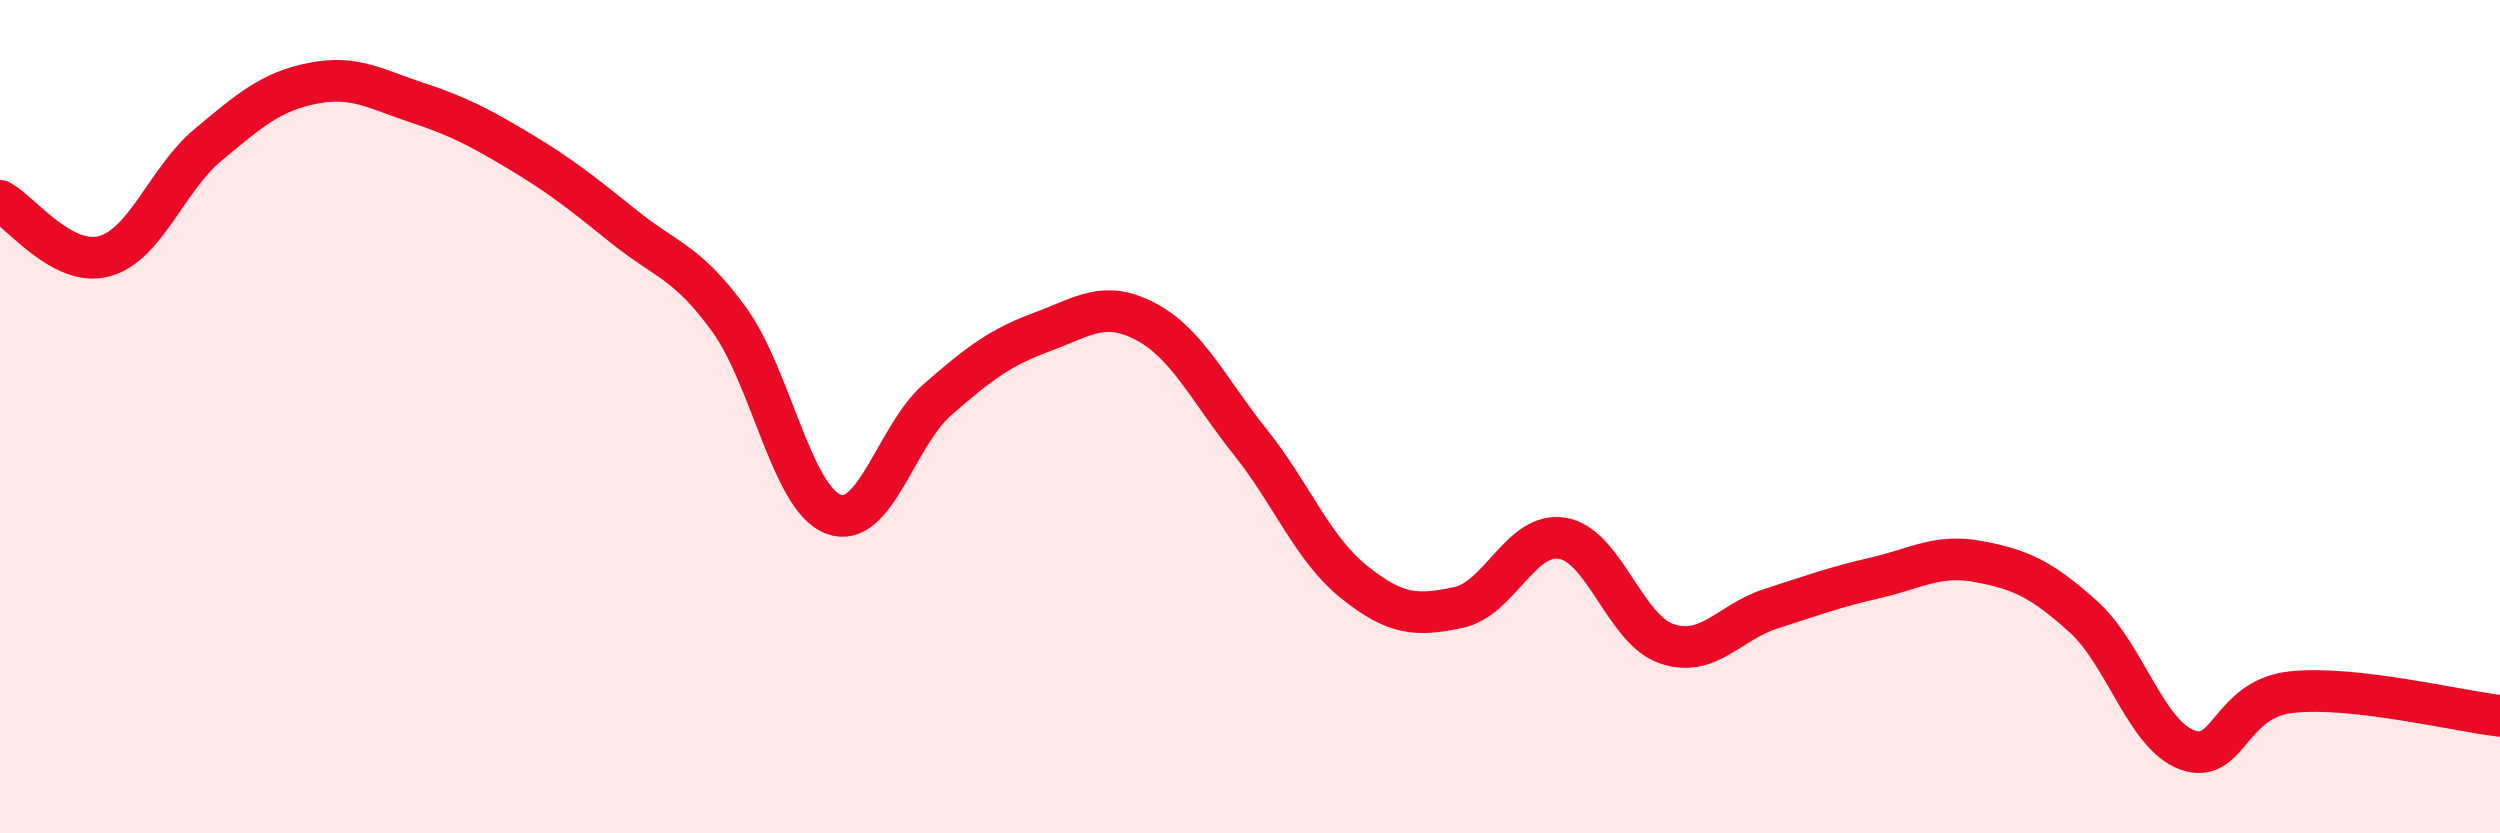 
    <svg width="60" height="20" viewBox="0 0 60 20" xmlns="http://www.w3.org/2000/svg">
      <path
        d="M 0,4.82 C 0.5,5.09 1.5,6.42 2.5,6.15 C 3.5,5.88 4,4.3 5,3.47 C 6,2.64 6.5,2.2 7.5,2 C 8.5,1.8 9,2.13 10,2.46 C 11,2.79 11.5,3.05 12.5,3.65 C 13.5,4.25 14,4.66 15,5.46 C 16,6.26 16.5,6.29 17.5,7.67 C 18.5,9.05 19,11.96 20,12.34 C 21,12.72 21.5,10.46 22.5,9.59 C 23.5,8.72 24,8.34 25,7.97 C 26,7.6 26.5,7.19 27.5,7.72 C 28.5,8.25 29,9.35 30,10.6 C 31,11.85 31.5,13.17 32.5,13.97 C 33.5,14.77 34,14.79 35,14.58 C 36,14.37 36.5,12.75 37.5,12.92 C 38.5,13.09 39,15.11 40,15.45 C 41,15.79 41.5,14.93 42.5,14.61 C 43.5,14.29 44,14.1 45,13.87 C 46,13.64 46.5,13.29 47.5,13.48 C 48.5,13.67 49,13.9 50,14.8 C 51,15.7 51.5,17.64 52.5,18 C 53.5,18.36 53.5,16.77 55,16.61 C 56.5,16.45 59,17.07 60,17.18L60 20L0 20Z"
        fill="#EB0A25"
        opacity="0.1"
        stroke-linecap="round"
        stroke-linejoin="round"
      />
      <path
        d="M 0,4.82 C 0.5,5.09 1.5,6.42 2.5,6.15 C 3.5,5.88 4,4.3 5,3.47 C 6,2.64 6.5,2.2 7.5,2 C 8.5,1.8 9,2.13 10,2.46 C 11,2.79 11.5,3.05 12.5,3.65 C 13.5,4.25 14,4.66 15,5.46 C 16,6.26 16.5,6.29 17.5,7.67 C 18.5,9.05 19,11.96 20,12.34 C 21,12.72 21.5,10.46 22.5,9.59 C 23.5,8.72 24,8.34 25,7.97 C 26,7.6 26.5,7.19 27.5,7.72 C 28.5,8.25 29,9.35 30,10.6 C 31,11.85 31.5,13.17 32.5,13.97 C 33.5,14.77 34,14.79 35,14.58 C 36,14.37 36.5,12.75 37.5,12.92 C 38.5,13.09 39,15.11 40,15.45 C 41,15.79 41.5,14.93 42.5,14.61 C 43.5,14.29 44,14.1 45,13.87 C 46,13.64 46.5,13.29 47.5,13.48 C 48.5,13.67 49,13.9 50,14.8 C 51,15.7 51.5,17.64 52.5,18 C 53.5,18.36 53.5,16.77 55,16.61 C 56.5,16.45 59,17.07 60,17.18"
        stroke="#EB0A25"
        stroke-width="1"
        fill="none"
        stroke-linecap="round"
        stroke-linejoin="round"
      />
    </svg>
  